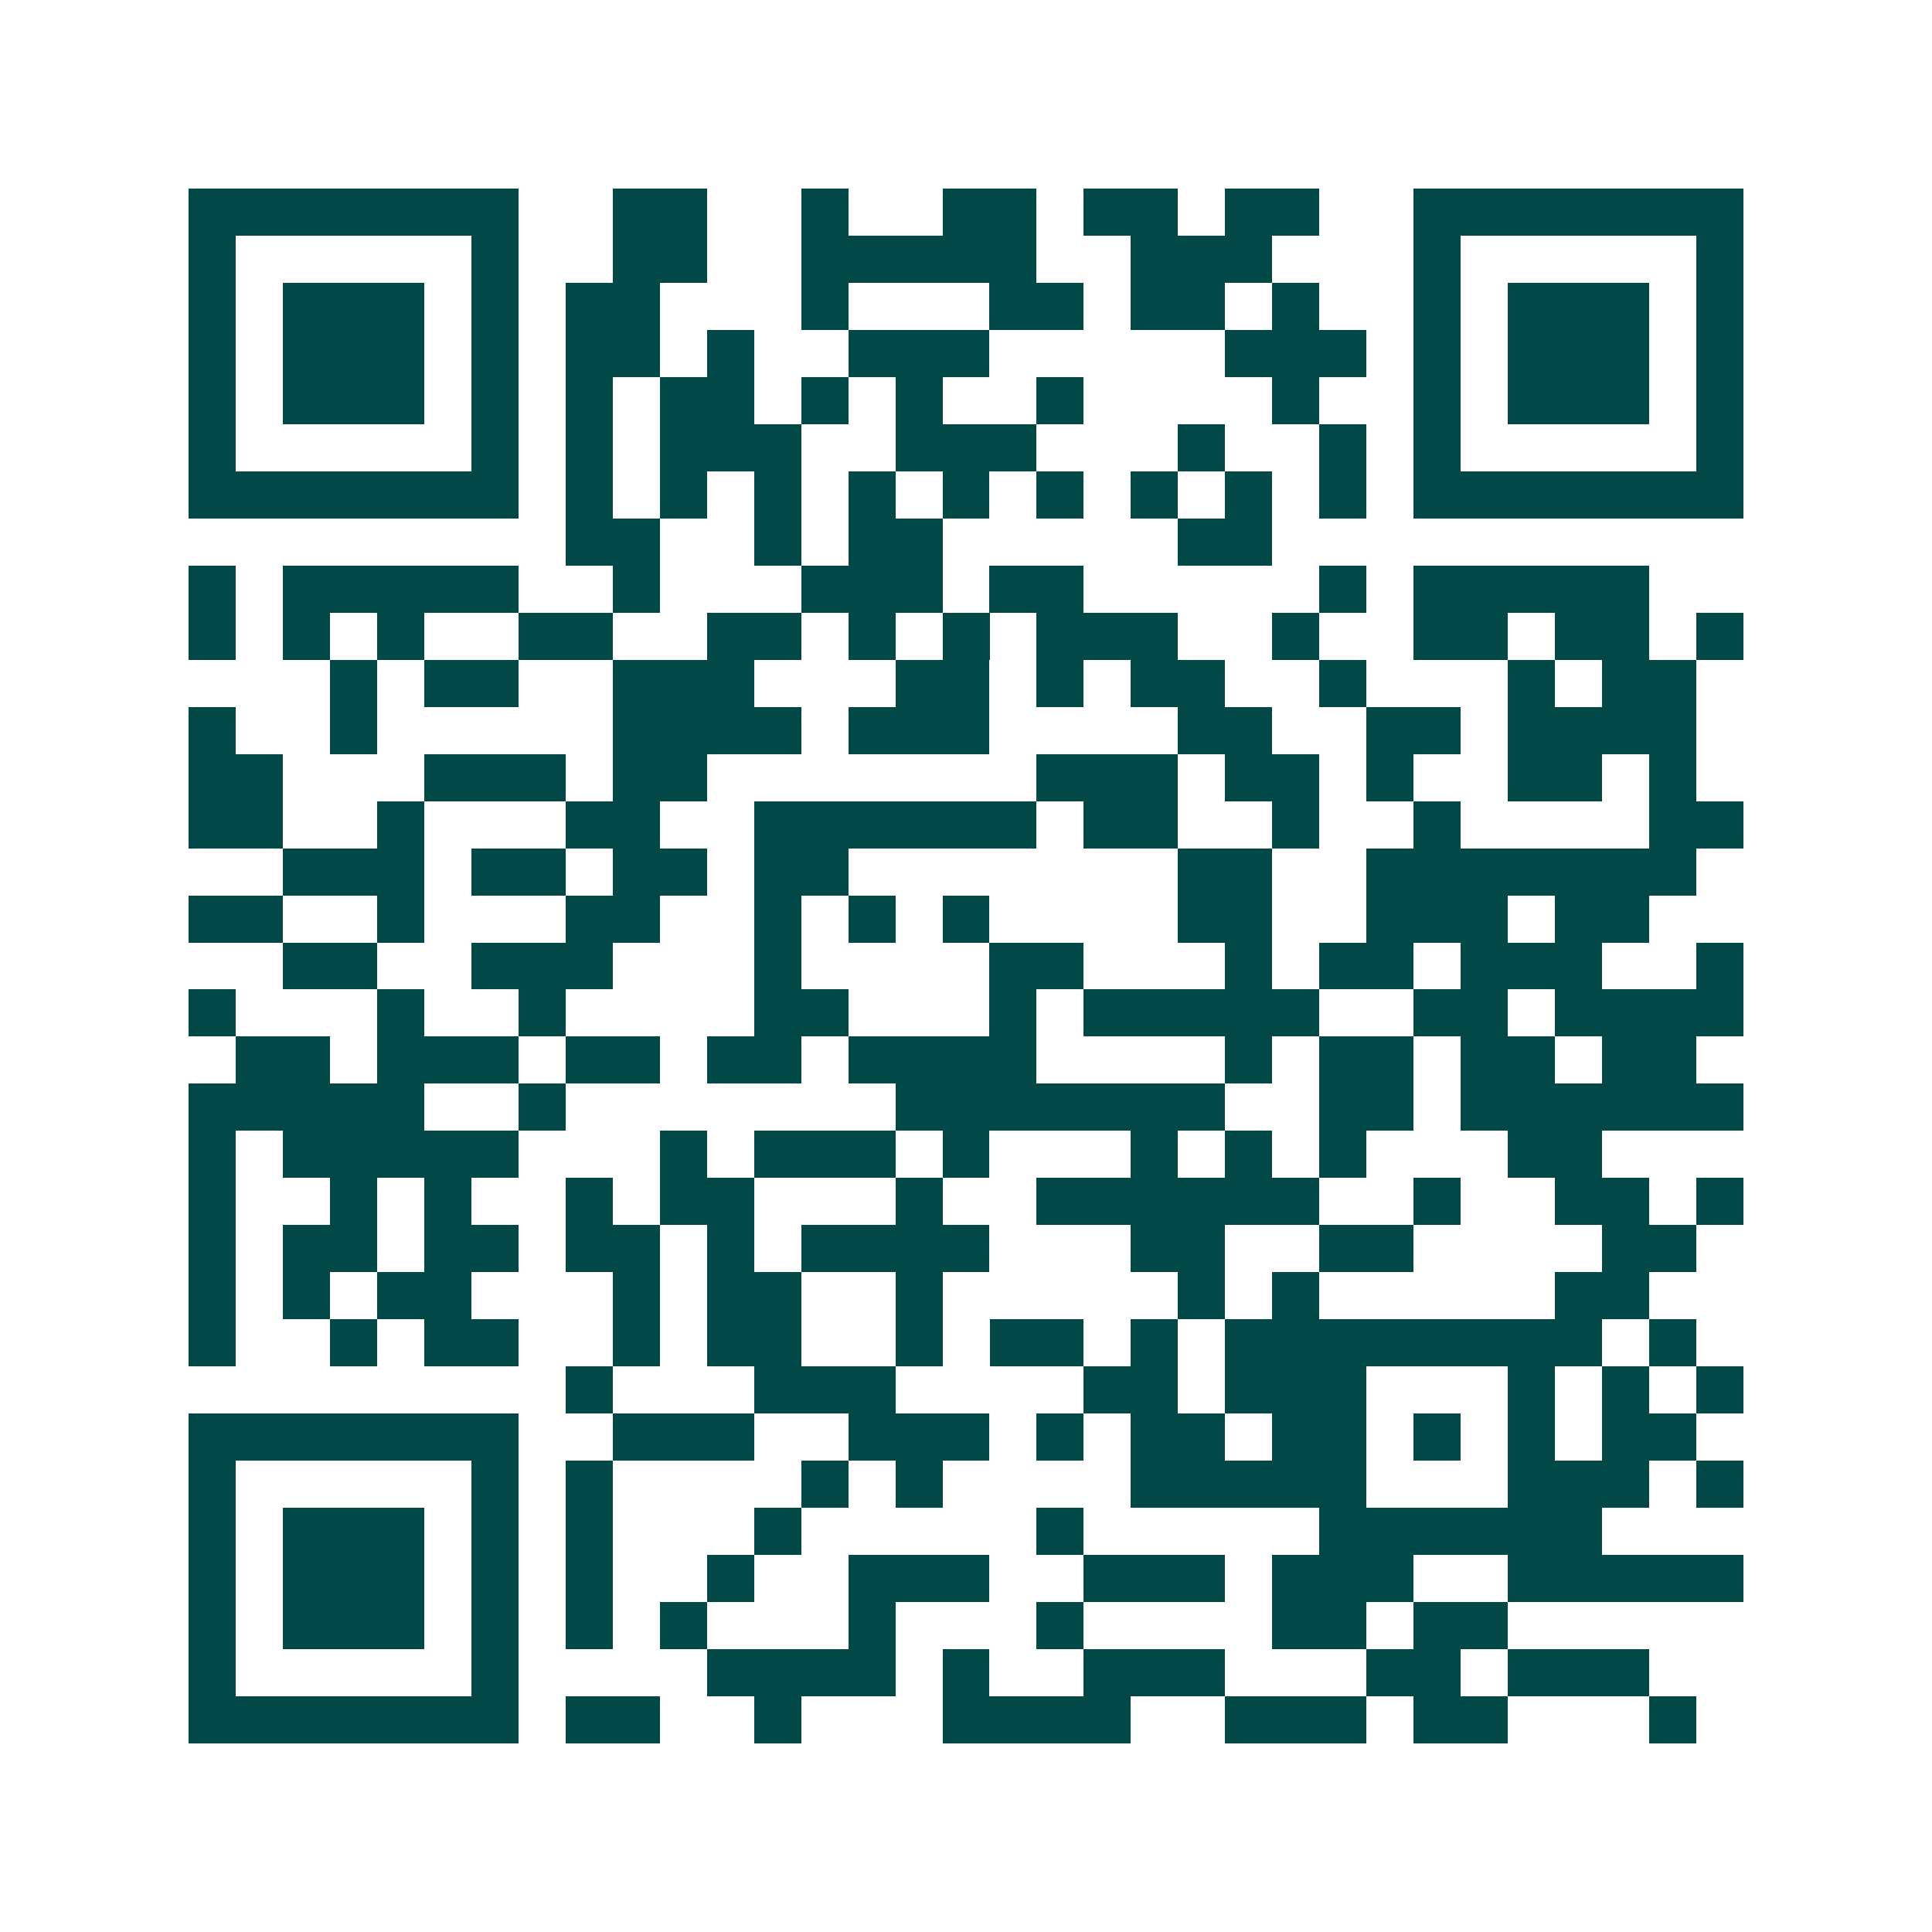 <svg xmlns="http://www.w3.org/2000/svg" width="200" height="200" viewBox="0 0 41 41" shape-rendering="crispEdges"><path fill="#ffffff" d="M0 0h41v41H0z"/><path stroke="#014847" d="M4 4.5h7m2 0h2m2 0h1m2 0h2m1 0h2m1 0h2m2 0h7M4 5.5h1m5 0h1m2 0h2m2 0h5m2 0h3m3 0h1m5 0h1M4 6.5h1m1 0h3m1 0h1m1 0h2m3 0h1m3 0h2m1 0h2m1 0h1m2 0h1m1 0h3m1 0h1M4 7.5h1m1 0h3m1 0h1m1 0h2m1 0h1m2 0h3m5 0h3m1 0h1m1 0h3m1 0h1M4 8.5h1m1 0h3m1 0h1m1 0h1m1 0h2m1 0h1m1 0h1m2 0h1m4 0h1m2 0h1m1 0h3m1 0h1M4 9.5h1m5 0h1m1 0h1m1 0h3m2 0h3m3 0h1m2 0h1m1 0h1m5 0h1M4 10.5h7m1 0h1m1 0h1m1 0h1m1 0h1m1 0h1m1 0h1m1 0h1m1 0h1m1 0h1m1 0h7M12 11.5h2m2 0h1m1 0h2m5 0h2M4 12.5h1m1 0h5m2 0h1m3 0h3m1 0h2m5 0h1m1 0h5M4 13.5h1m1 0h1m1 0h1m2 0h2m2 0h2m1 0h1m1 0h1m1 0h3m2 0h1m2 0h2m1 0h2m1 0h1M7 14.5h1m1 0h2m2 0h3m3 0h2m1 0h1m1 0h2m2 0h1m3 0h1m1 0h2M4 15.5h1m2 0h1m5 0h4m1 0h3m4 0h2m2 0h2m1 0h4M4 16.5h2m3 0h3m1 0h2m7 0h3m1 0h2m1 0h1m2 0h2m1 0h1M4 17.5h2m2 0h1m3 0h2m2 0h6m1 0h2m2 0h1m2 0h1m4 0h2M6 18.5h3m1 0h2m1 0h2m1 0h2m7 0h2m2 0h7M4 19.5h2m2 0h1m3 0h2m2 0h1m1 0h1m1 0h1m4 0h2m2 0h3m1 0h2M6 20.5h2m2 0h3m3 0h1m4 0h2m3 0h1m1 0h2m1 0h3m2 0h1M4 21.5h1m3 0h1m2 0h1m4 0h2m3 0h1m1 0h5m2 0h2m1 0h4M5 22.5h2m1 0h3m1 0h2m1 0h2m1 0h4m4 0h1m1 0h2m1 0h2m1 0h2M4 23.5h5m2 0h1m7 0h7m2 0h2m1 0h6M4 24.5h1m1 0h5m3 0h1m1 0h3m1 0h1m3 0h1m1 0h1m1 0h1m3 0h2M4 25.5h1m2 0h1m1 0h1m2 0h1m1 0h2m3 0h1m2 0h6m2 0h1m2 0h2m1 0h1M4 26.5h1m1 0h2m1 0h2m1 0h2m1 0h1m1 0h4m3 0h2m2 0h2m4 0h2M4 27.5h1m1 0h1m1 0h2m3 0h1m1 0h2m2 0h1m5 0h1m1 0h1m5 0h2M4 28.5h1m2 0h1m1 0h2m2 0h1m1 0h2m2 0h1m1 0h2m1 0h1m1 0h8m1 0h1M12 29.5h1m3 0h3m4 0h2m1 0h3m3 0h1m1 0h1m1 0h1M4 30.5h7m2 0h3m2 0h3m1 0h1m1 0h2m1 0h2m1 0h1m1 0h1m1 0h2M4 31.5h1m5 0h1m1 0h1m4 0h1m1 0h1m4 0h5m3 0h3m1 0h1M4 32.5h1m1 0h3m1 0h1m1 0h1m3 0h1m5 0h1m5 0h6M4 33.5h1m1 0h3m1 0h1m1 0h1m2 0h1m2 0h3m2 0h3m1 0h3m2 0h5M4 34.5h1m1 0h3m1 0h1m1 0h1m1 0h1m3 0h1m3 0h1m4 0h2m1 0h2M4 35.5h1m5 0h1m4 0h4m1 0h1m2 0h3m3 0h2m1 0h3M4 36.5h7m1 0h2m2 0h1m3 0h4m2 0h3m1 0h2m3 0h1"/></svg>
